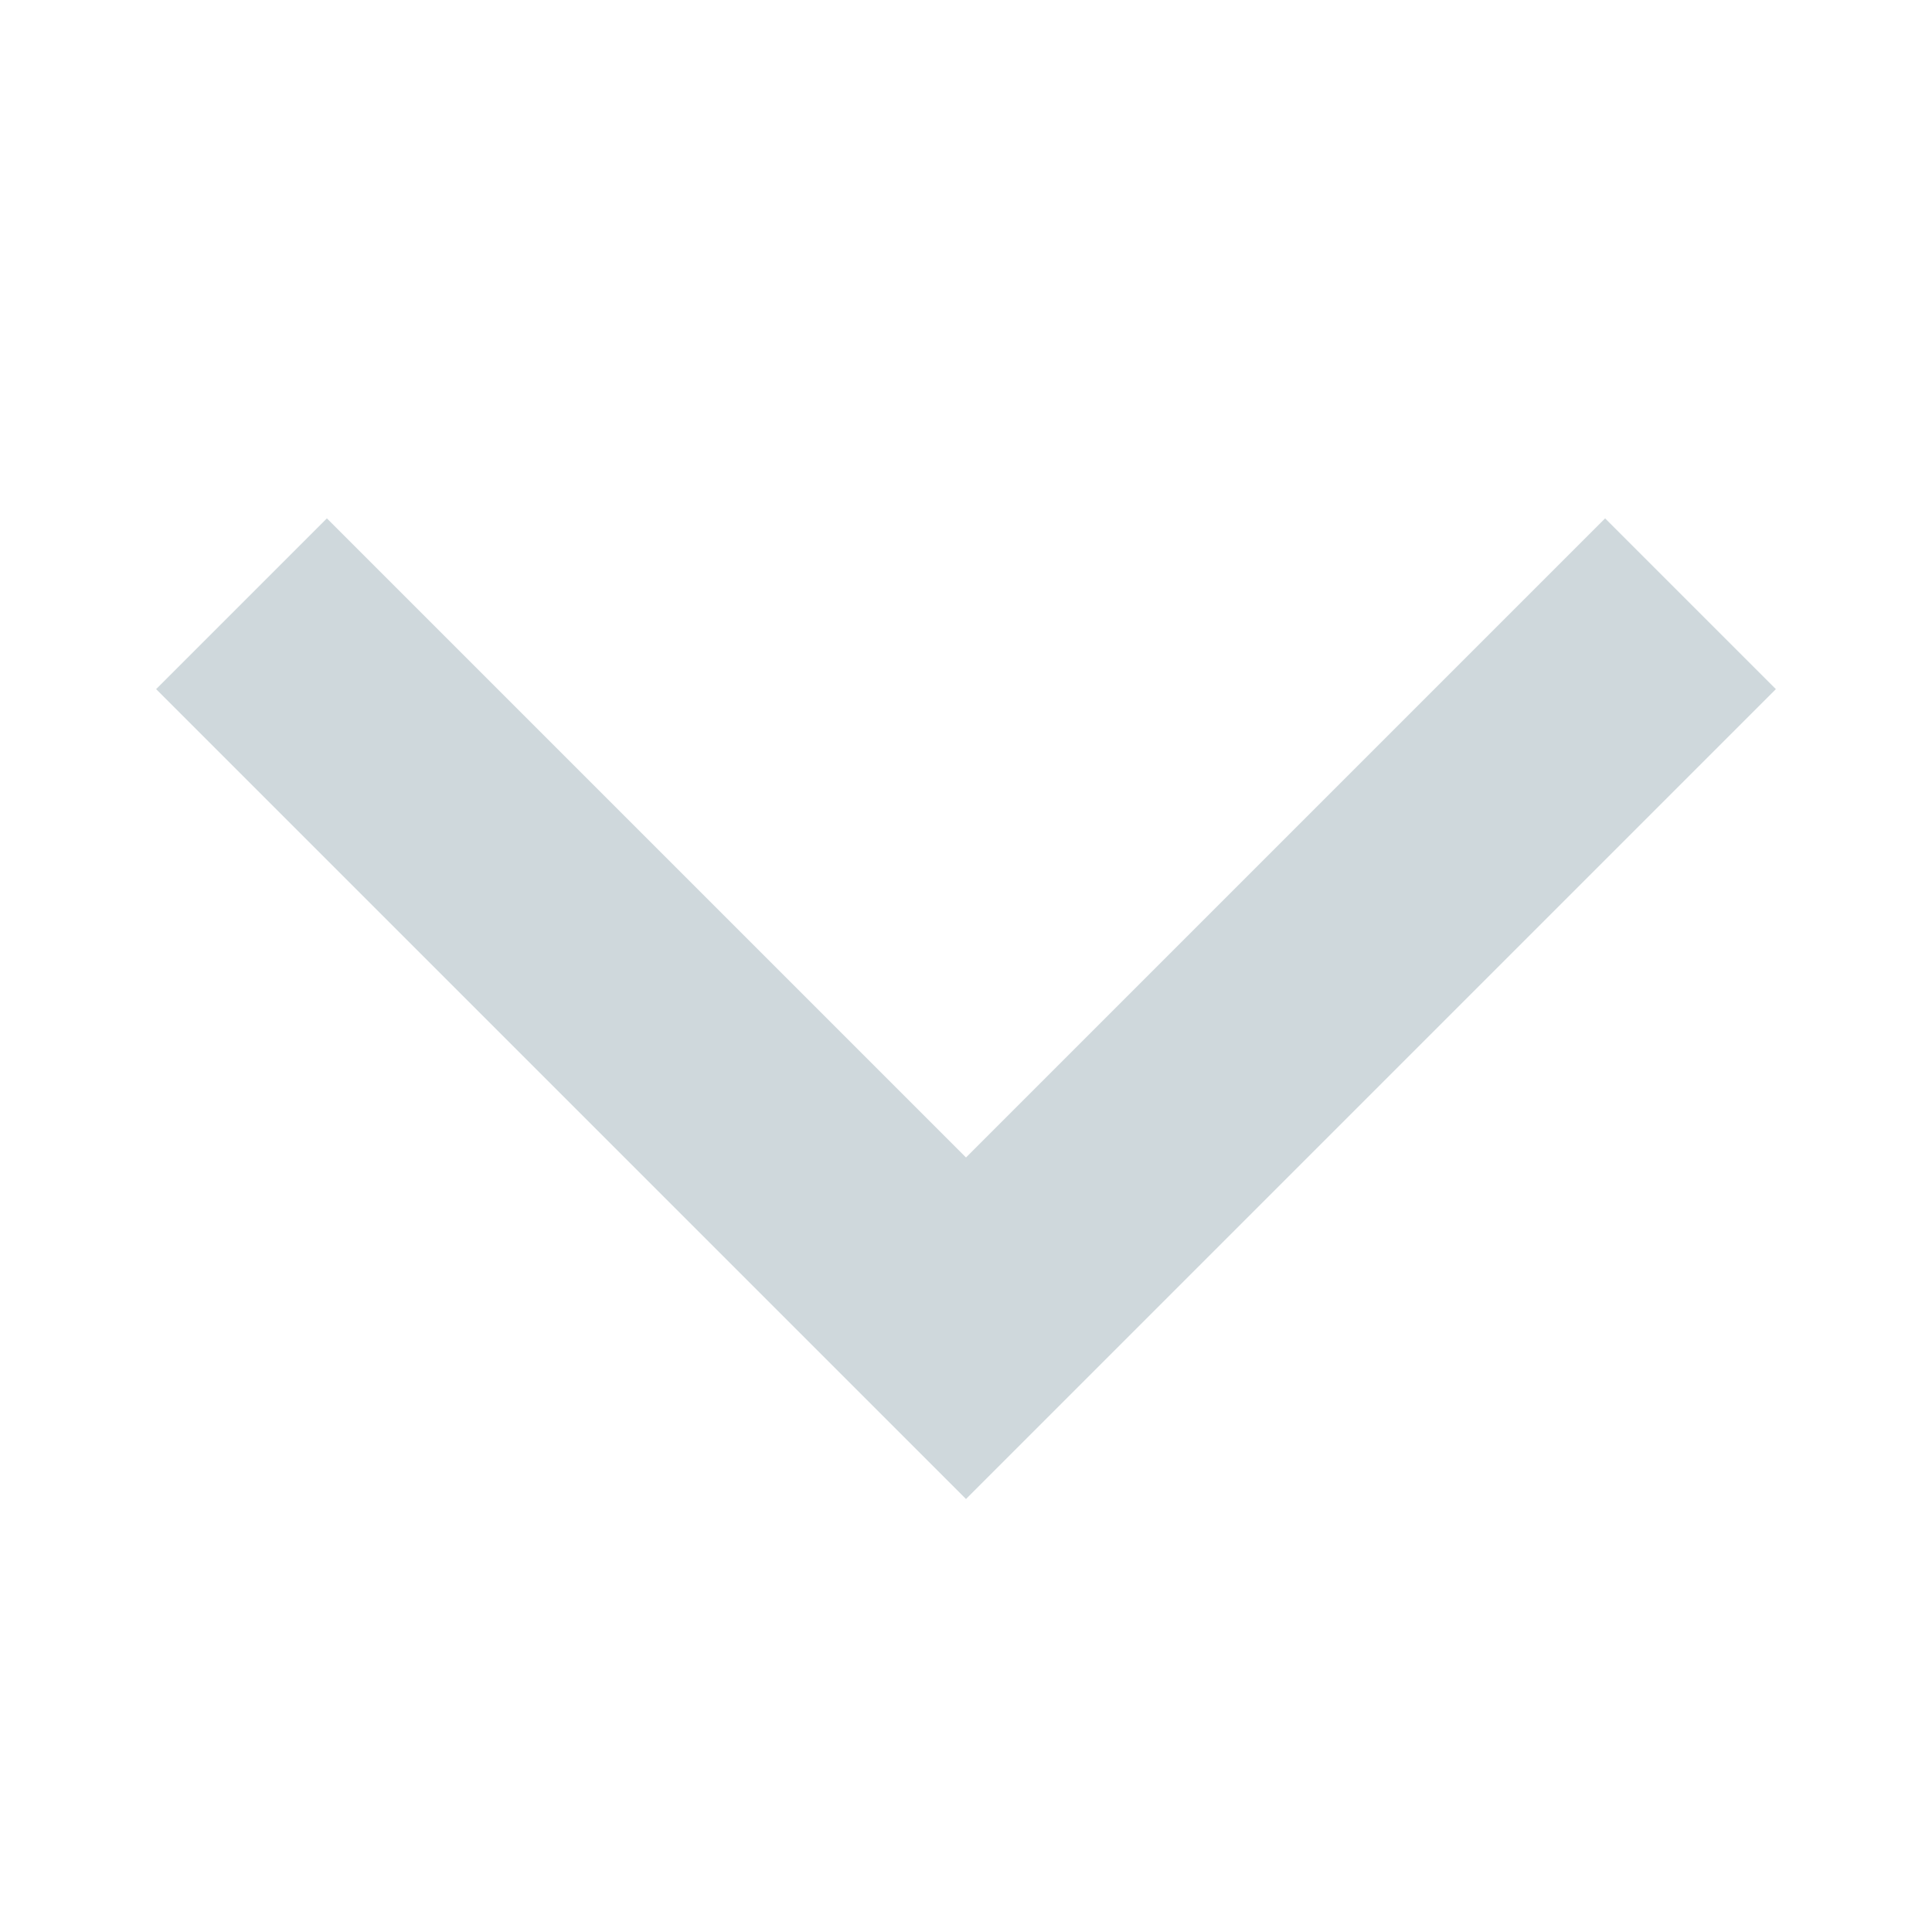 <svg width="16" height="16" viewBox="0 0 16 16" fill="none" xmlns="http://www.w3.org/2000/svg">
<g id="Frame 2414">
<path id="Vector 120" d="M2 5L8 11L14 5" stroke="#CFD8DC" stroke-width="2"/>
</g>
</svg>
